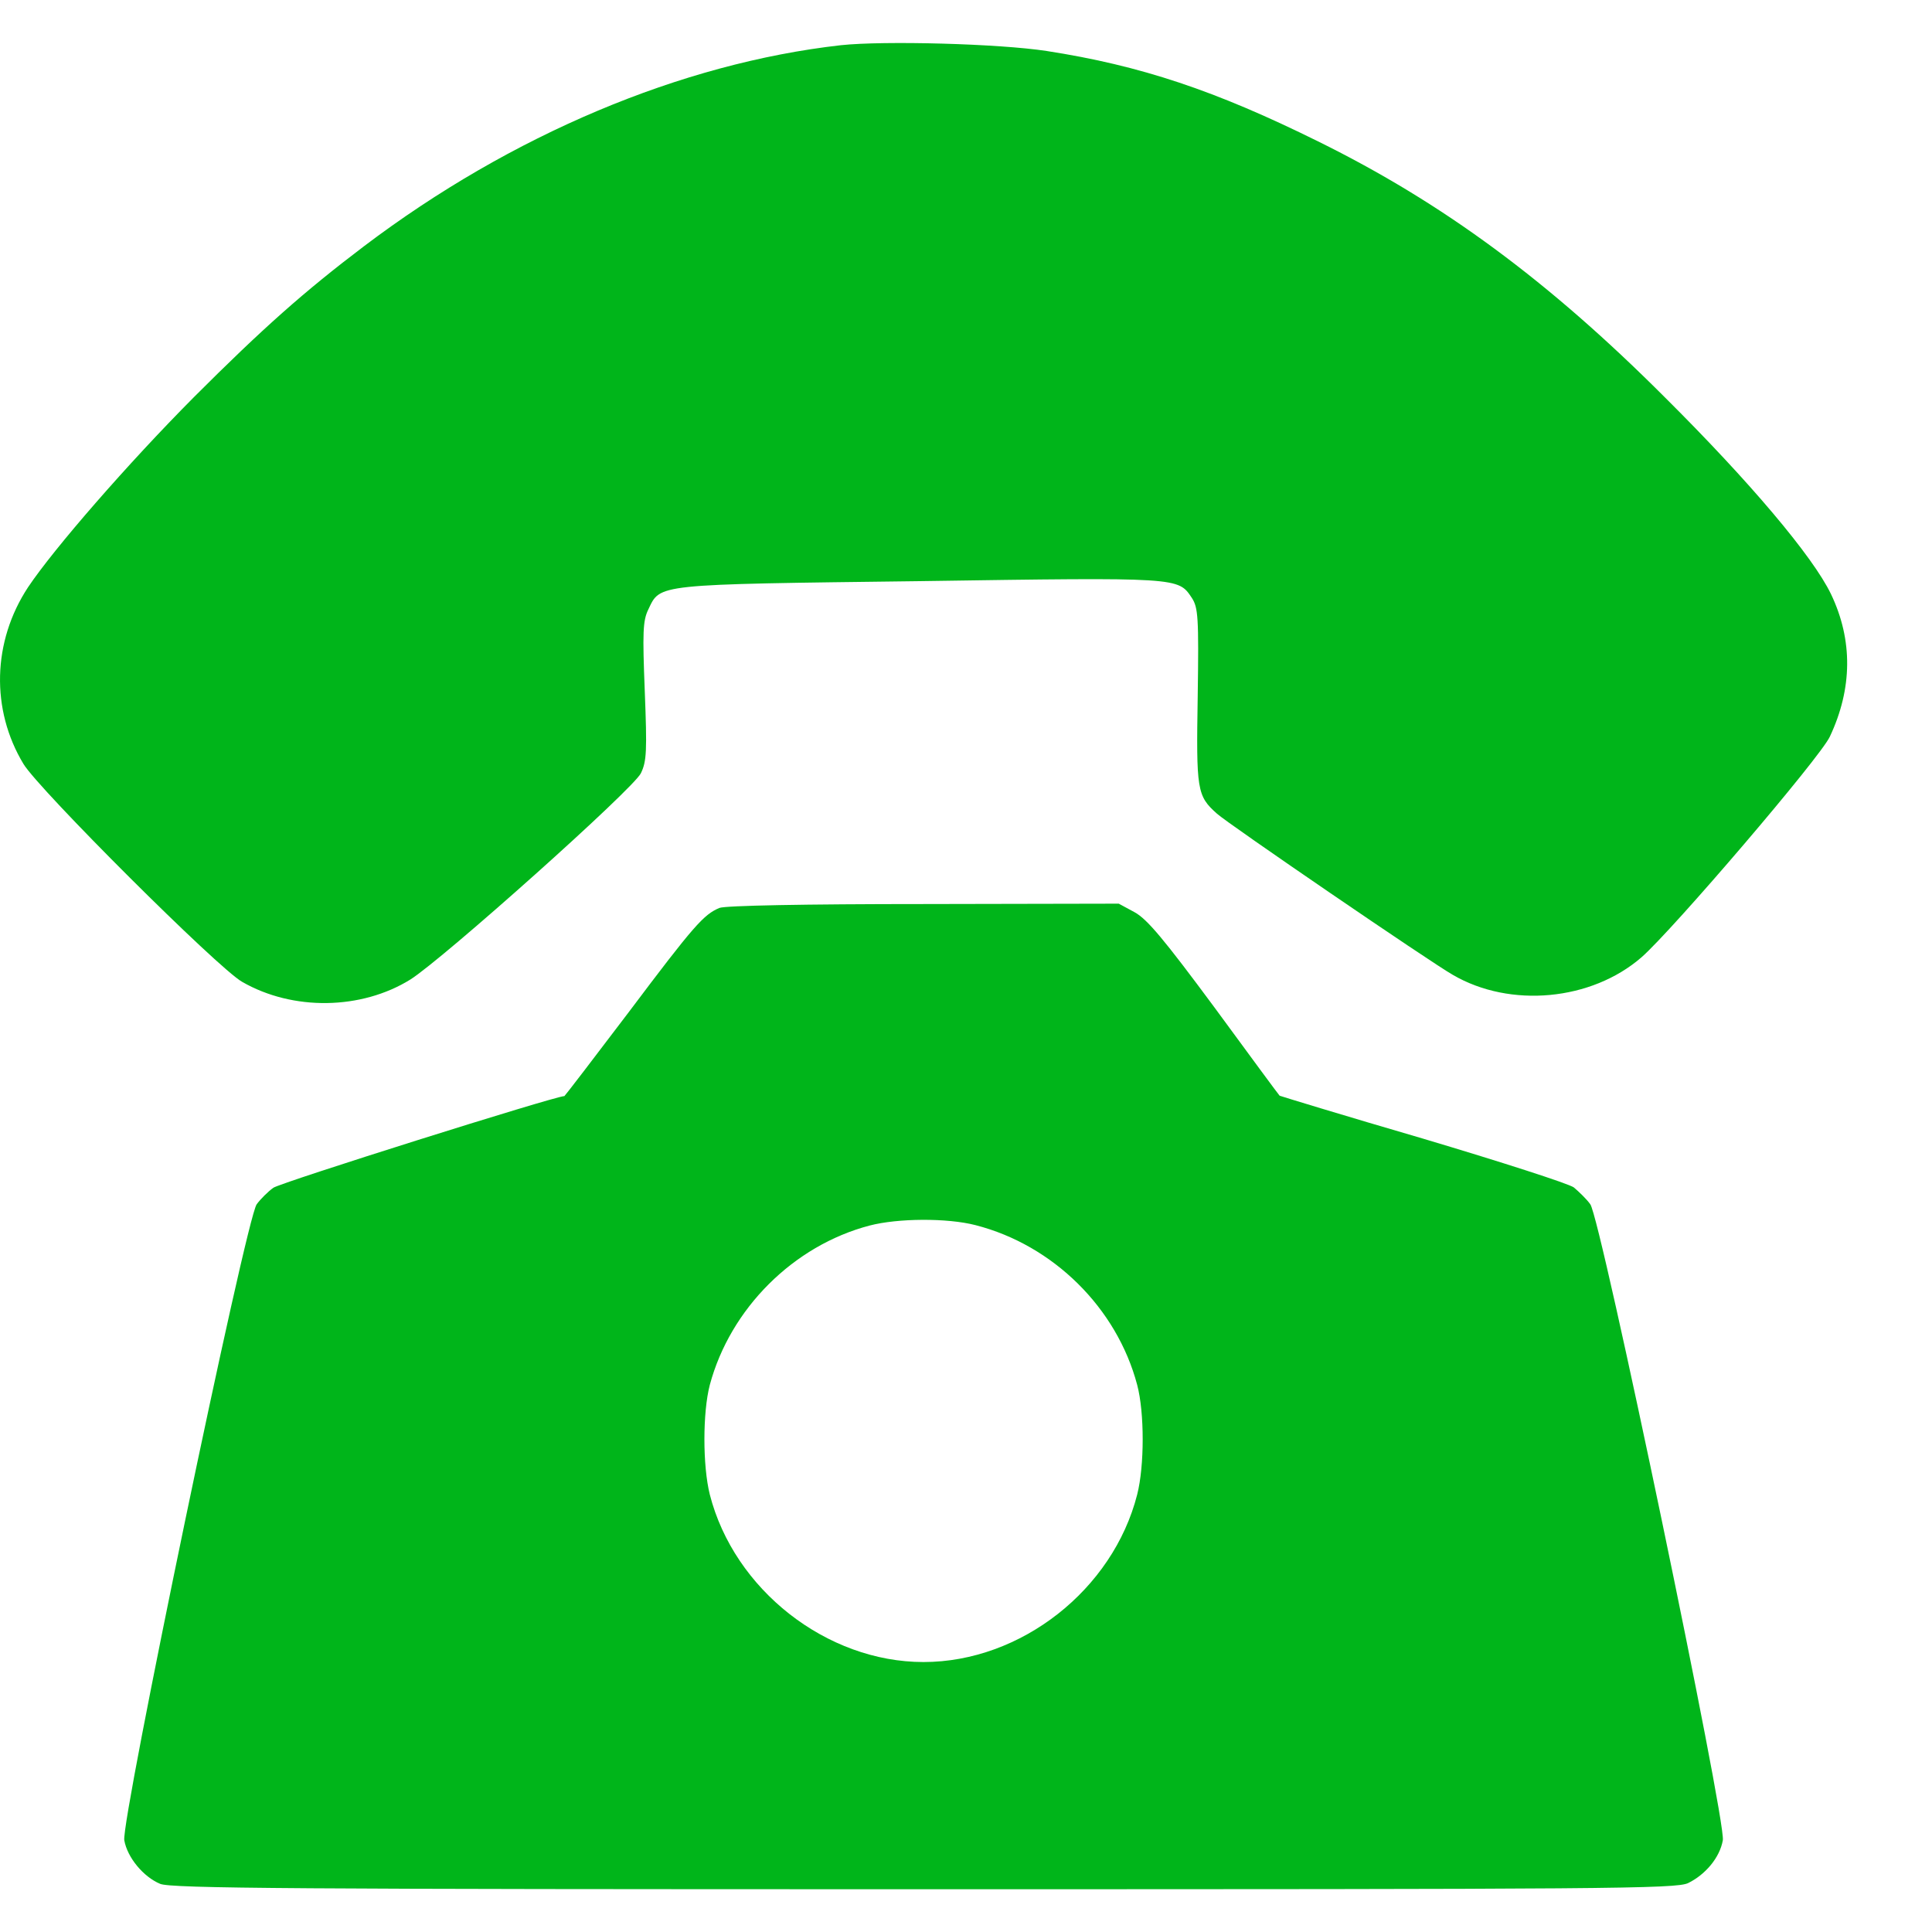 <?xml version="1.0" encoding="UTF-8"?> <svg xmlns="http://www.w3.org/2000/svg" width="15" height="15" viewBox="0 0 15 15" fill="none"><path d="M6.528 0.351C5.29 0.491 3.969 1.047 2.827 1.911C2.361 2.264 2.041 2.548 1.506 3.083C0.992 3.6 0.418 4.26 0.218 4.559C-0.06 4.981 -0.072 5.51 0.182 5.931C0.301 6.129 1.694 7.519 1.88 7.623C2.274 7.85 2.806 7.841 3.186 7.605C3.437 7.447 4.92 6.123 4.976 6.003C5.021 5.91 5.024 5.83 5.006 5.366C4.988 4.912 4.991 4.819 5.033 4.733C5.129 4.532 5.072 4.538 7.14 4.512C9.17 4.482 9.146 4.482 9.254 4.643C9.302 4.718 9.308 4.79 9.299 5.405C9.287 6.135 9.293 6.179 9.448 6.317C9.529 6.392 11.107 7.471 11.28 7.569C11.726 7.829 12.356 7.77 12.745 7.432C12.987 7.22 14.132 5.881 14.207 5.719C14.383 5.345 14.386 4.969 14.216 4.613C14.075 4.32 13.585 3.74 12.927 3.086C12.019 2.177 11.197 1.573 10.234 1.098C9.436 0.703 8.856 0.509 8.127 0.396C7.756 0.339 6.865 0.315 6.528 0.351Z" fill="#00B51A"></path><path d="M5.586 7.049C5.464 7.1 5.389 7.183 4.881 7.859C4.609 8.218 4.385 8.51 4.382 8.51C4.31 8.51 2.173 9.183 2.122 9.222C2.08 9.252 2.023 9.309 1.993 9.35C1.91 9.461 0.938 14.139 0.965 14.288C0.989 14.423 1.114 14.572 1.243 14.626C1.324 14.662 2.313 14.668 7.173 14.668C12.485 14.668 13.014 14.665 13.107 14.62C13.241 14.554 13.352 14.423 13.376 14.288C13.403 14.139 12.428 9.458 12.347 9.35C12.318 9.309 12.258 9.252 12.219 9.219C12.177 9.189 11.648 9.019 11.044 8.839C10.44 8.663 9.941 8.51 9.935 8.507C9.929 8.502 9.702 8.194 9.43 7.823C9.036 7.291 8.907 7.136 8.808 7.082L8.686 7.016L7.173 7.019C6.244 7.019 5.631 7.031 5.586 7.049ZM7.574 9.512C8.178 9.667 8.671 10.155 8.829 10.752C8.886 10.967 8.886 11.38 8.829 11.604C8.641 12.342 7.927 12.904 7.17 12.904C6.417 12.904 5.7 12.342 5.511 11.604C5.455 11.38 5.455 10.967 5.511 10.752C5.67 10.16 6.16 9.67 6.752 9.515C6.97 9.458 7.353 9.455 7.574 9.512Z" fill="#00B51A"></path></svg> 